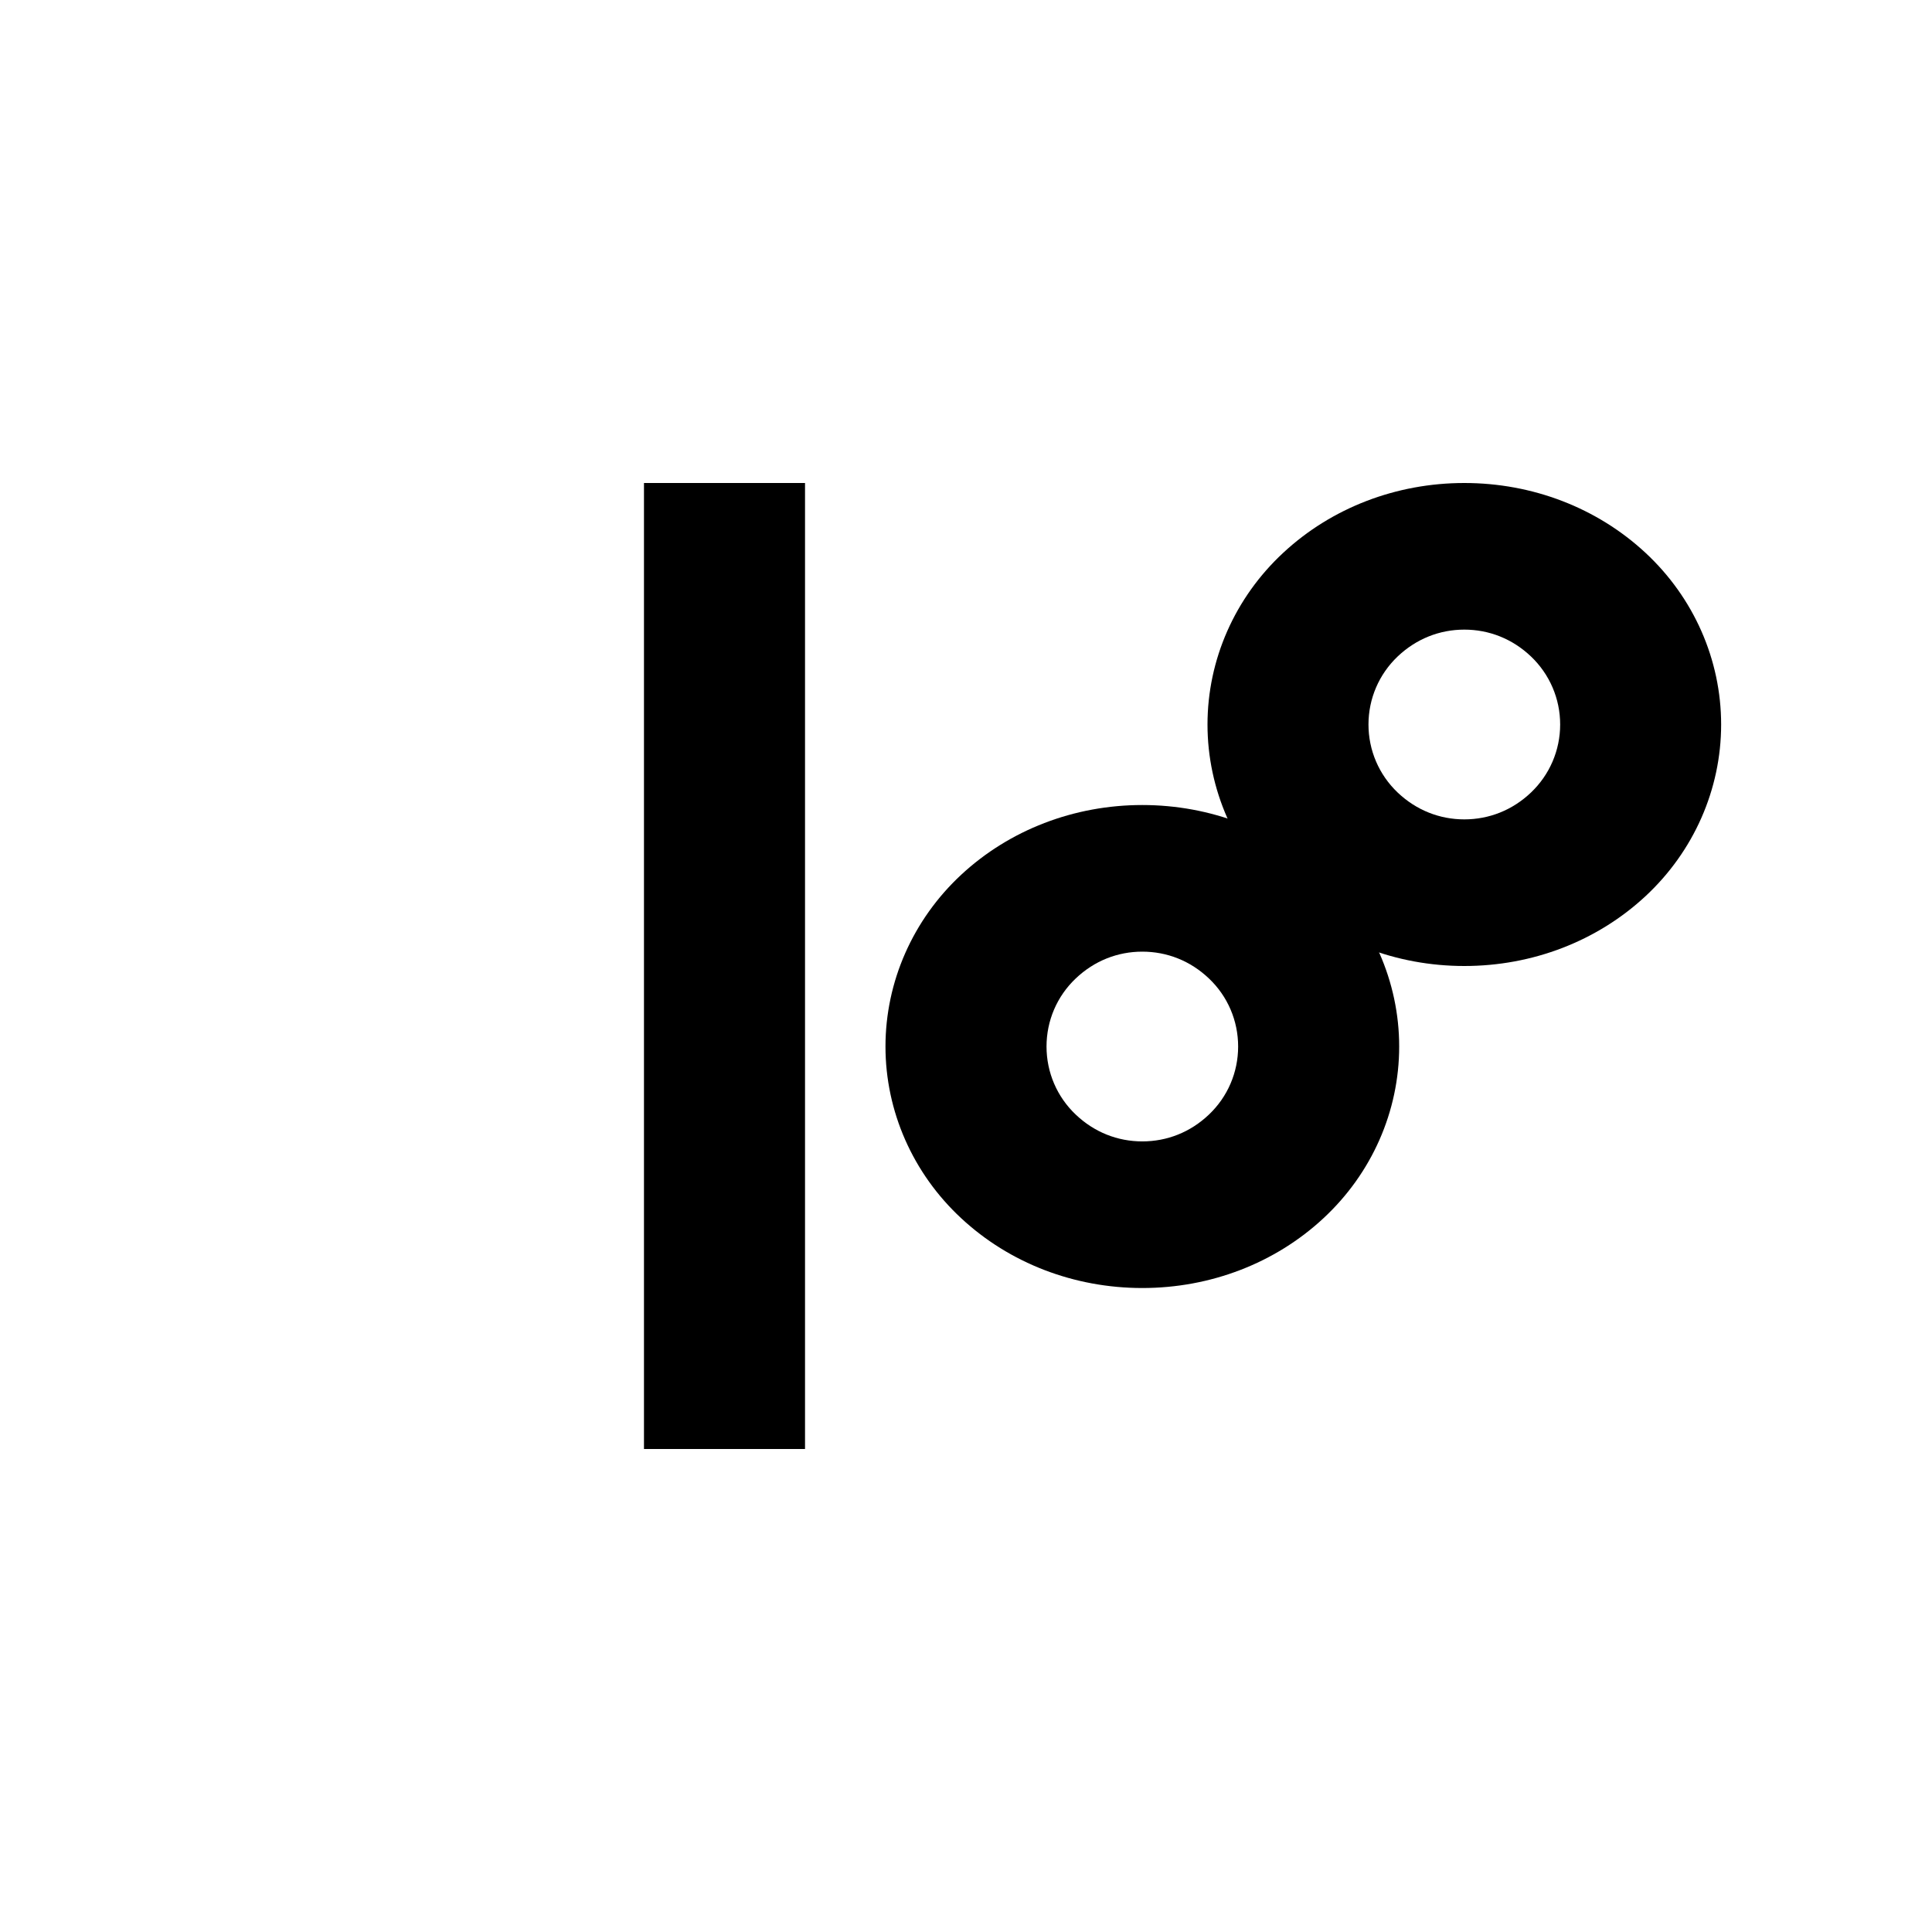 <svg
  width="28"
  height="28"
  viewBox="0 0 28 28"
  fill="none"
  xmlns="http://www.w3.org/2000/svg"
>
  <path
    d="M9.333 21V7H11.667V21H9.333Z"
    fill="currentColor"
  />
  <path
    d="M12.833 15.167C12.833 14.228 13.23 13.328 13.931 12.677C14.631 12.027 15.568 11.667 16.555 11.667C17.543 11.667 18.48 12.027 19.18 12.677C19.881 13.328 20.278 14.228 20.278 15.167C20.278 16.106 19.881 17.006 19.18 17.656C18.48 18.307 17.543 18.667 16.555 18.667C15.568 18.667 14.631 18.307 13.931 17.656C13.23 17.006 12.833 16.106 12.833 15.167ZM15.167 15.167C15.167 15.542 15.319 15.896 15.59 16.153C15.86 16.41 16.198 16.542 16.555 16.542C16.913 16.542 17.251 16.41 17.521 16.153C17.792 15.896 17.944 15.542 17.944 15.167C17.944 14.792 17.792 14.438 17.521 14.181C17.251 13.924 16.913 13.792 16.555 13.792C16.198 13.792 15.86 13.924 15.59 14.181C15.319 14.438 15.167 14.792 15.167 15.167Z"
    fill="currentColor"
  />
   <path
    d="M17.5 10.5C17.5 9.561 17.897 8.661 18.598 8.011C19.298 7.36 20.235 7 21.222 7C22.21 7 23.146 7.36 23.847 8.011C24.547 8.661 24.944 9.561 24.944 10.5C24.944 11.439 24.547 12.339 23.847 12.989C23.146 13.64 22.21 14 21.222 14C20.235 14 19.298 13.64 18.598 12.989C17.897 12.339 17.5 11.439 17.5 10.5ZM19.833 10.5C19.833 10.875 19.986 11.229 20.256 11.486C20.527 11.743 20.865 11.875 21.222 11.875C21.579 11.875 21.918 11.743 22.188 11.486C22.458 11.229 22.611 10.875 22.611 10.5C22.611 10.125 22.458 9.771 22.188 9.514C21.918 9.257 21.579 9.125 21.222 9.125C20.865 9.125 20.527 9.257 20.256 9.514C19.986 9.771 19.833 10.125 19.833 10.5Z"
    fill="currentColor"
  />
</svg>
